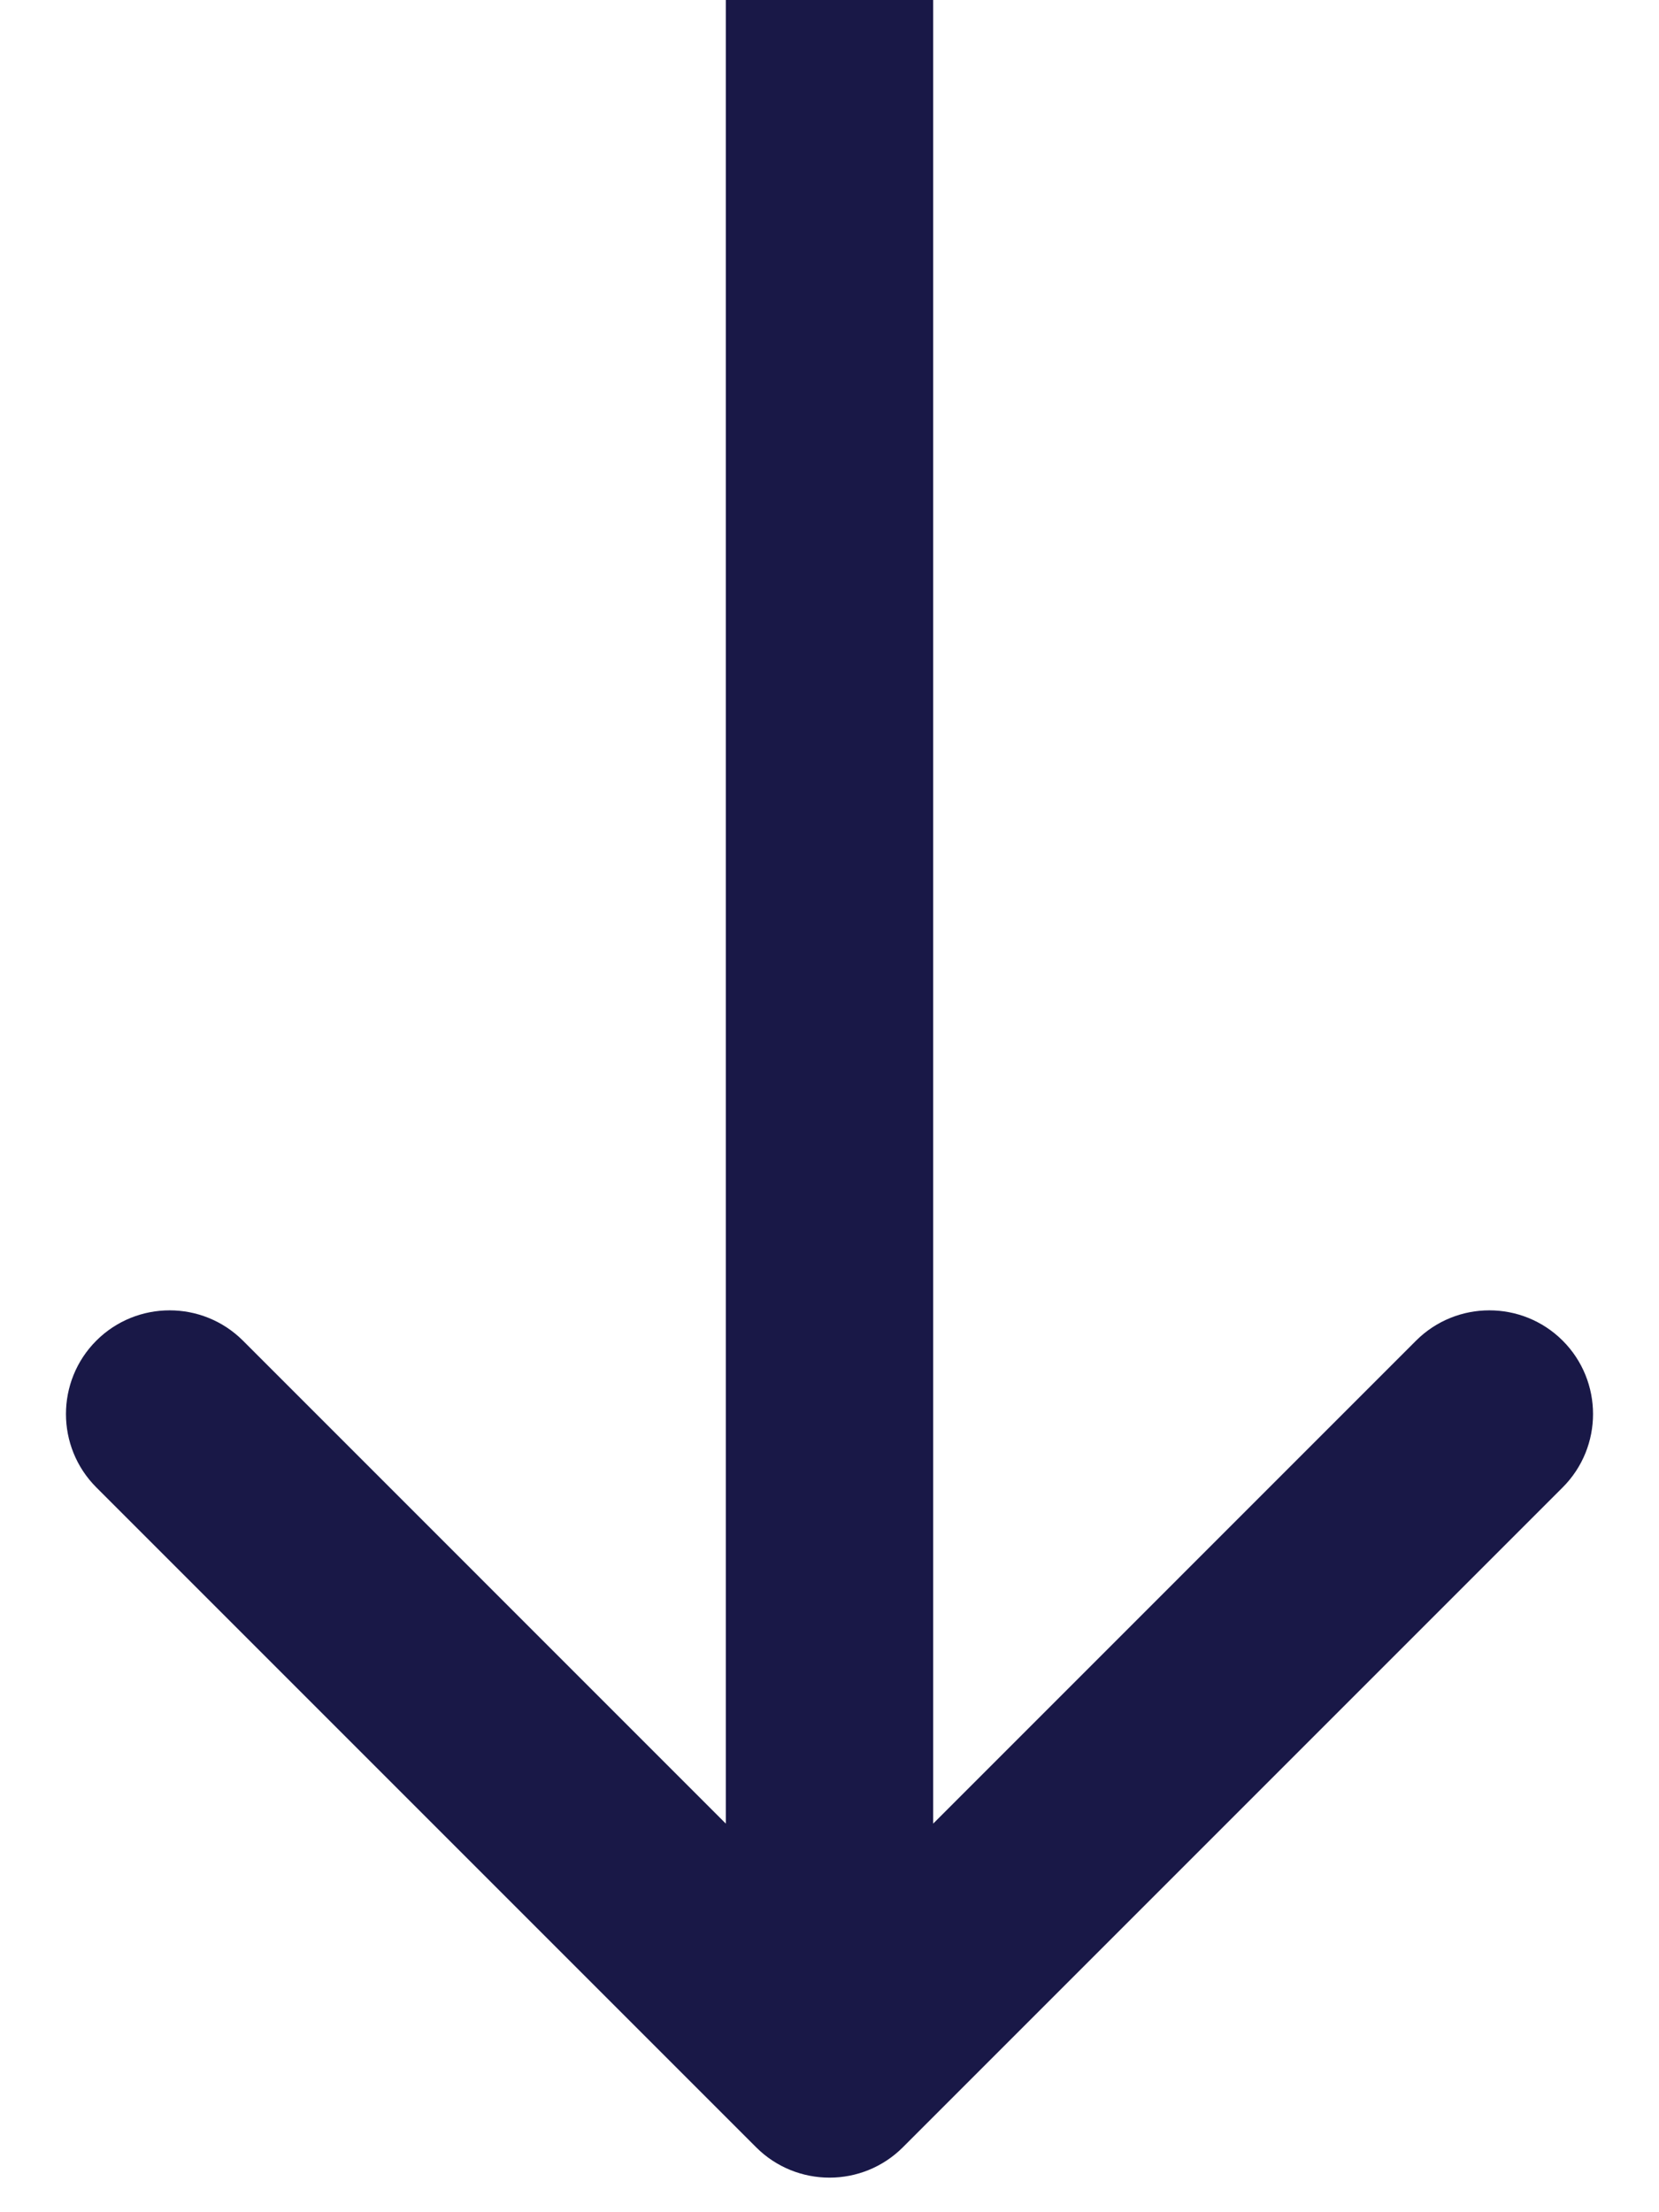 <svg width="24" height="32" viewBox="0 0 24 32" fill="none" xmlns="http://www.w3.org/2000/svg">
<path d="M10.939 31.061C11.525 31.646 12.475 31.646 13.061 31.061L22.607 21.515C23.192 20.929 23.192 19.979 22.607 19.393C22.021 18.808 21.071 18.808 20.485 19.393L12 27.879L3.515 19.393C2.929 18.808 1.979 18.808 1.393 19.393C0.808 19.979 0.808 20.929 1.393 21.515L10.939 31.061ZM10.5 -6.55671e-08L10.5 30L13.5 30L13.5 6.55671e-08L10.5 -6.55671e-08Z" fill="#191847"/>
</svg>
